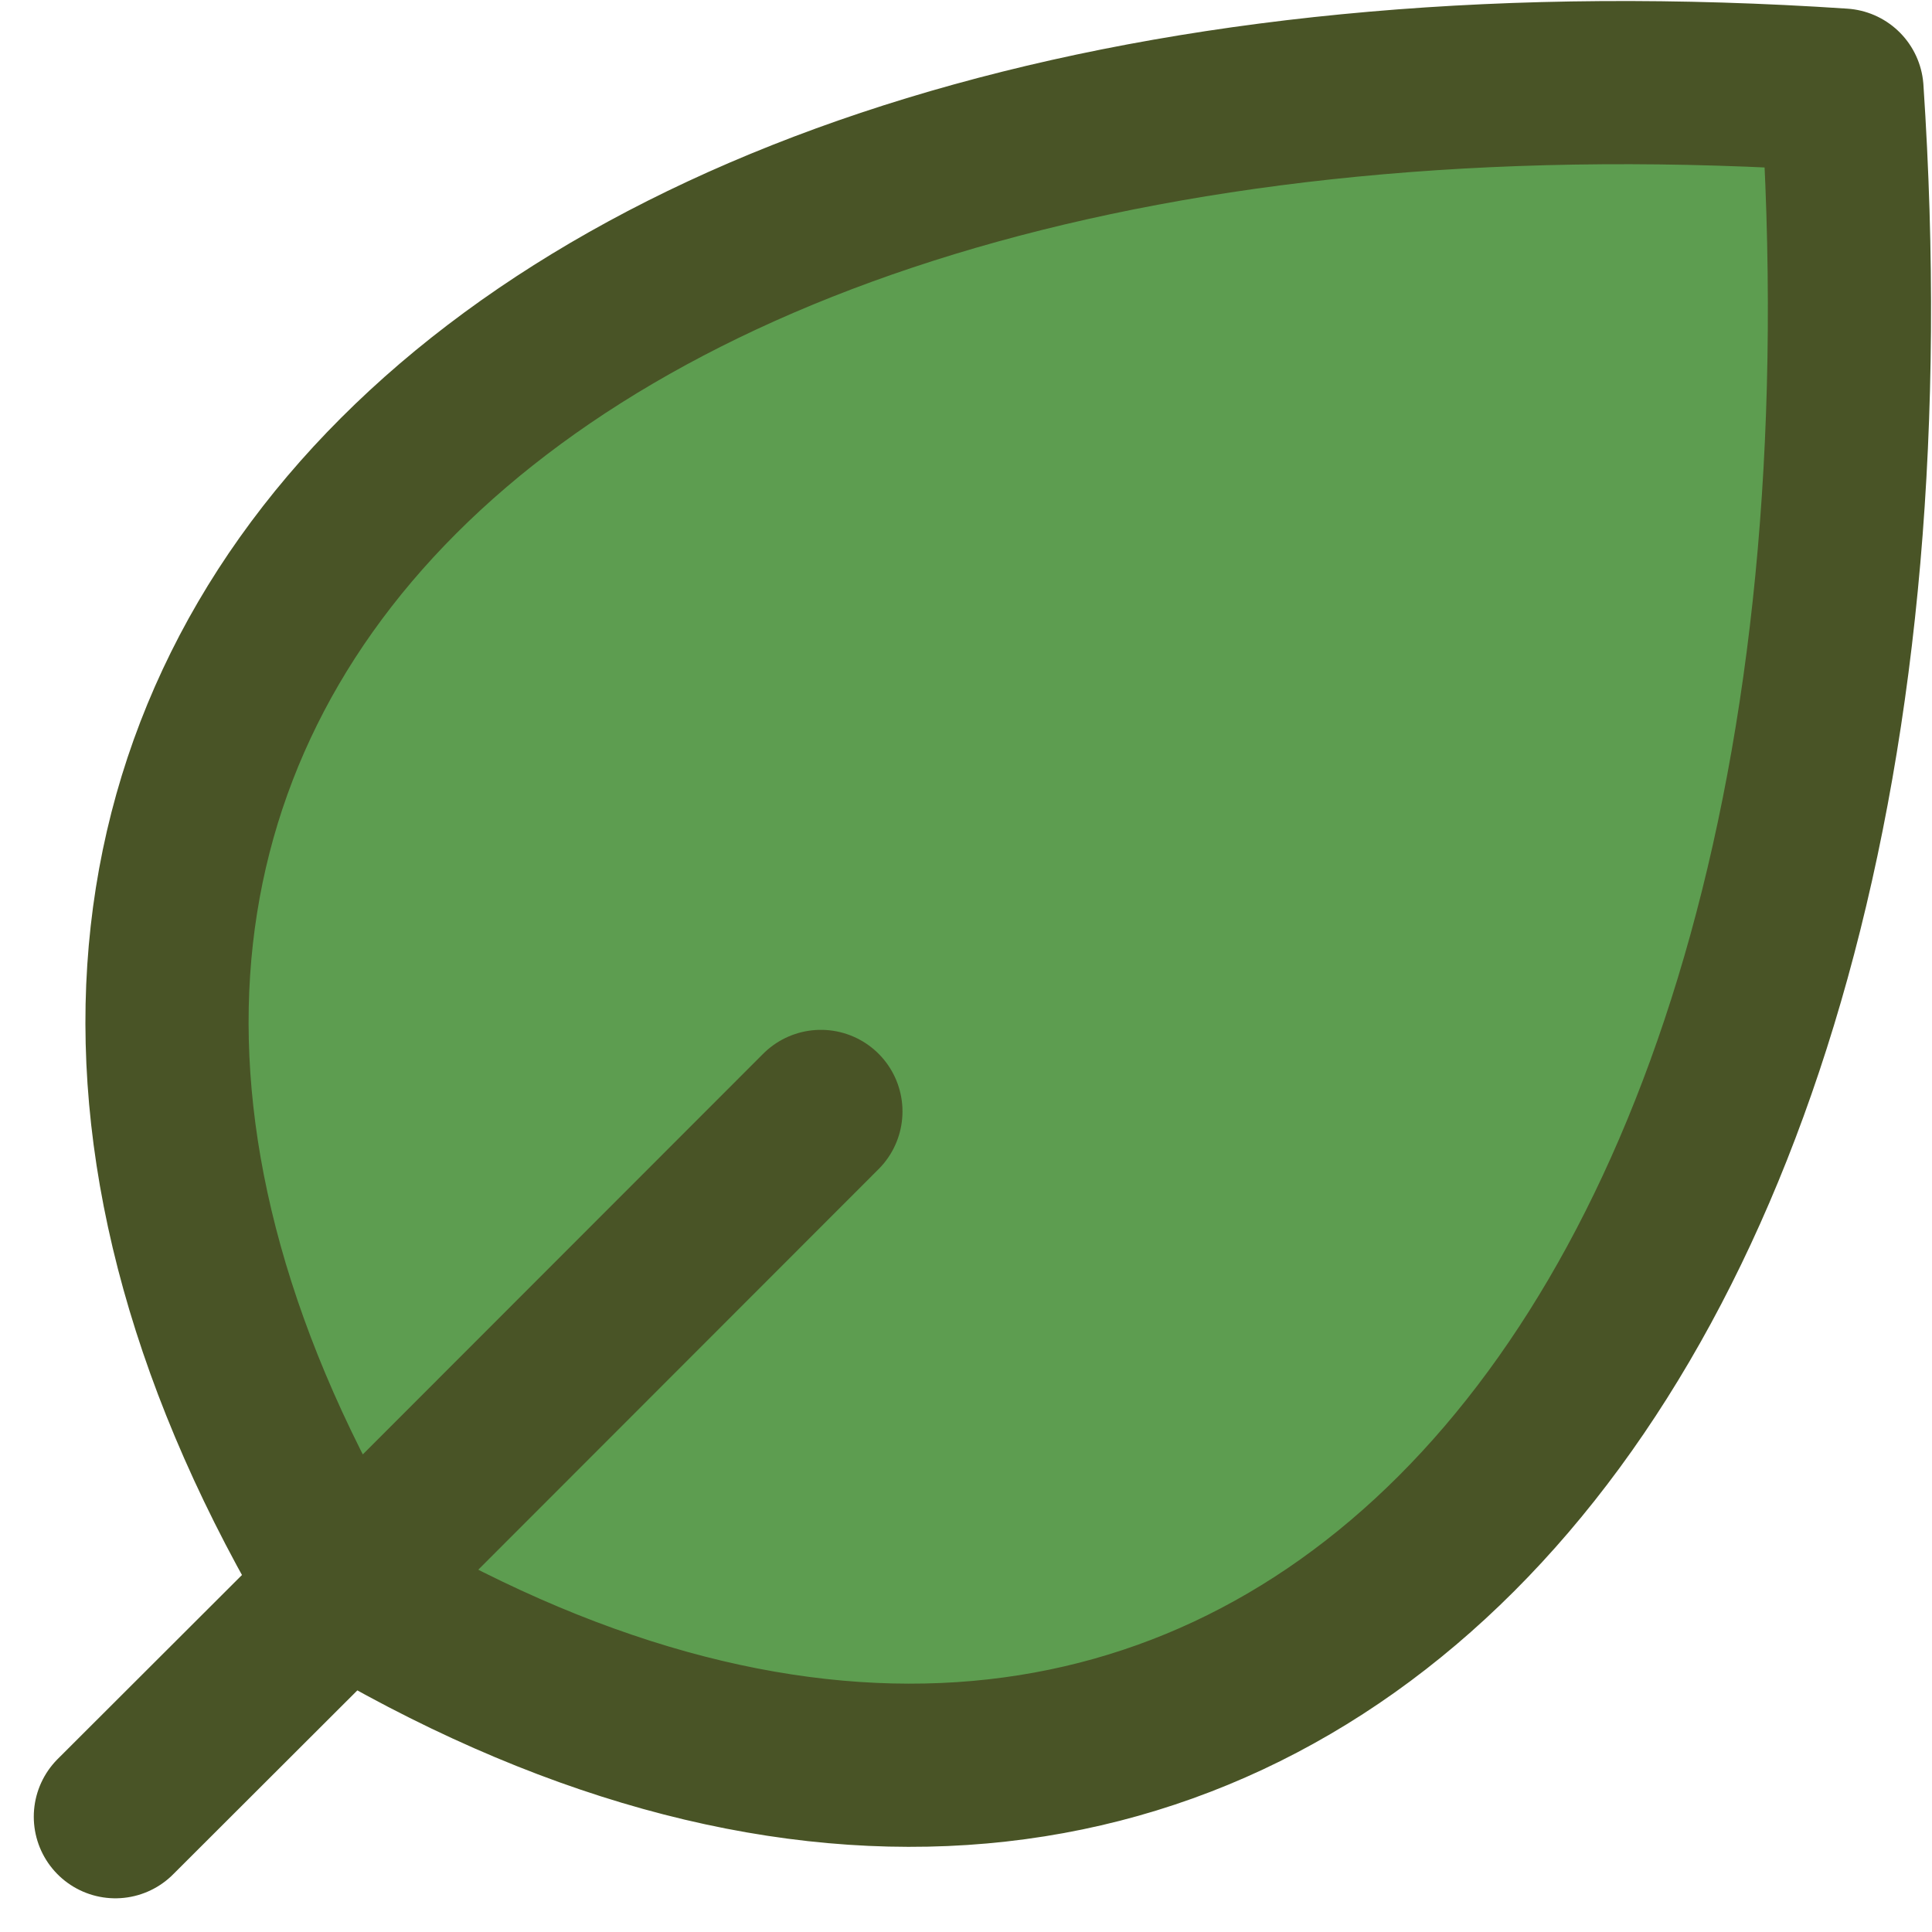 <svg xmlns="http://www.w3.org/2000/svg" width="23.679" height="23.68" viewBox="0 0 23.679 23.68">
  <g id="icon-leaf" transform="translate(1.414 1.012)">
    <path id="パス_116227" data-name="パス 116227" d="M7.8,23.458C18.6,29.941,27.242,21.3,26.162,5.092,9.957,4.011,1.313,12.655,7.8,23.458Zm0,0L5,26.254Zm0,0,5.847-5.851Z" transform="translate(-5 -5)" fill="#5d9d50"/>
    <path id="パス_116228" data-name="パス 116228" d="M7.8,23.458C18.6,29.941,27.242,21.3,26.162,5.092,9.957,4.011,1.313,12.655,7.8,23.458Zm0,0L5,26.254m2.8-2.793,5.847-5.851" transform="translate(-5 -5)" fill="none" stroke="#495426" stroke-linecap="round" stroke-linejoin="round" stroke-width="2"/>
  </g>
</svg>
